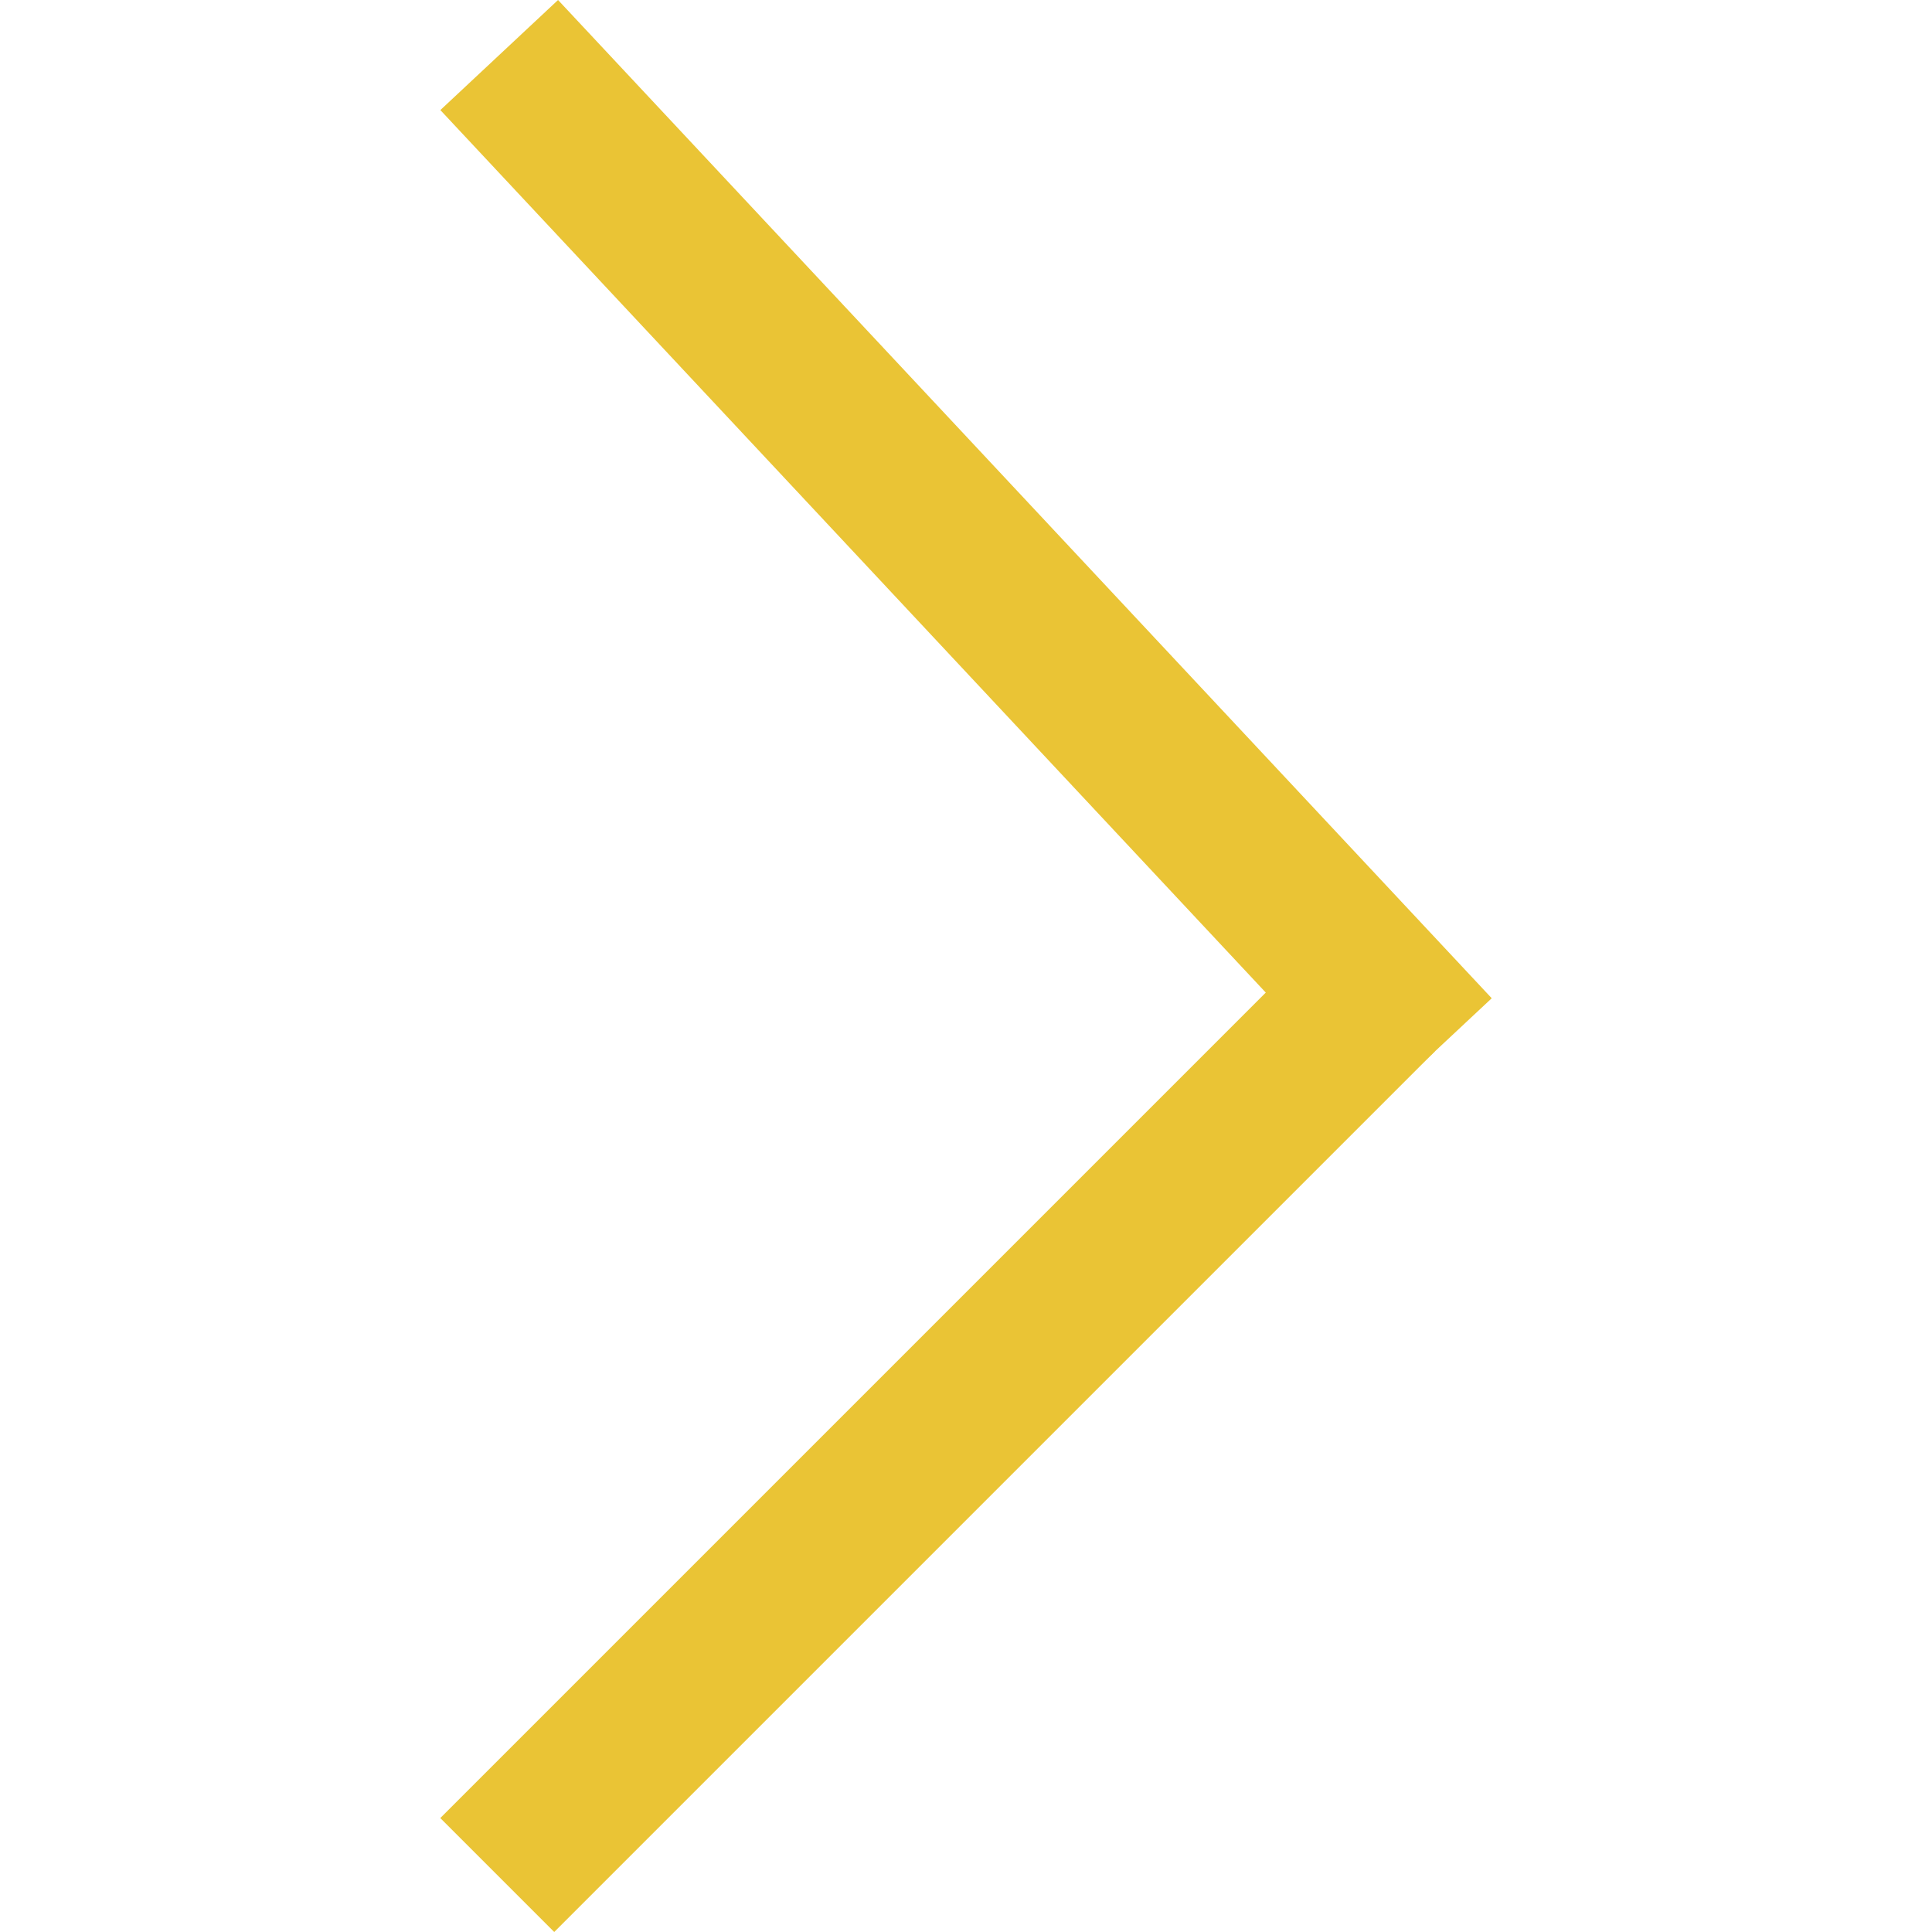 <svg xmlns:dc="http://purl.org/dc/elements/1.1/" xmlns:cc="http://creativecommons.org/ns#" xmlns:rdf="http://www.w3.org/1999/02/22-rdf-syntax-ns#" xmlns:svg="http://www.w3.org/2000/svg" xmlns="http://www.w3.org/2000/svg" id="svg8" viewBox="0 0 126.882 126.882" height="126.882mm" width="126.882mm"><defs id="defs2"></defs><g id="layer1" transform="rotate(-90,-208.204,-200.091)"><path id="path817" d="m -531.435,40.77 57.83,57.83" style="fill:#000000;fill-opacity:1;stroke:#eac435;stroke-width:10.583;stroke-linecap:butt;stroke-linejoin:bevel;stroke-miterlimit:4;stroke-dasharray:none;stroke-opacity:1"></path><path style="fill:#000000;fill-opacity:1;stroke:#eac435;stroke-width:10.583;stroke-linecap:square;stroke-linejoin:miter;stroke-miterlimit:4;stroke-dasharray:none;stroke-opacity:1" d="m -415.774,44.512 -57.83,54.089" id="path819"></path></g></svg>